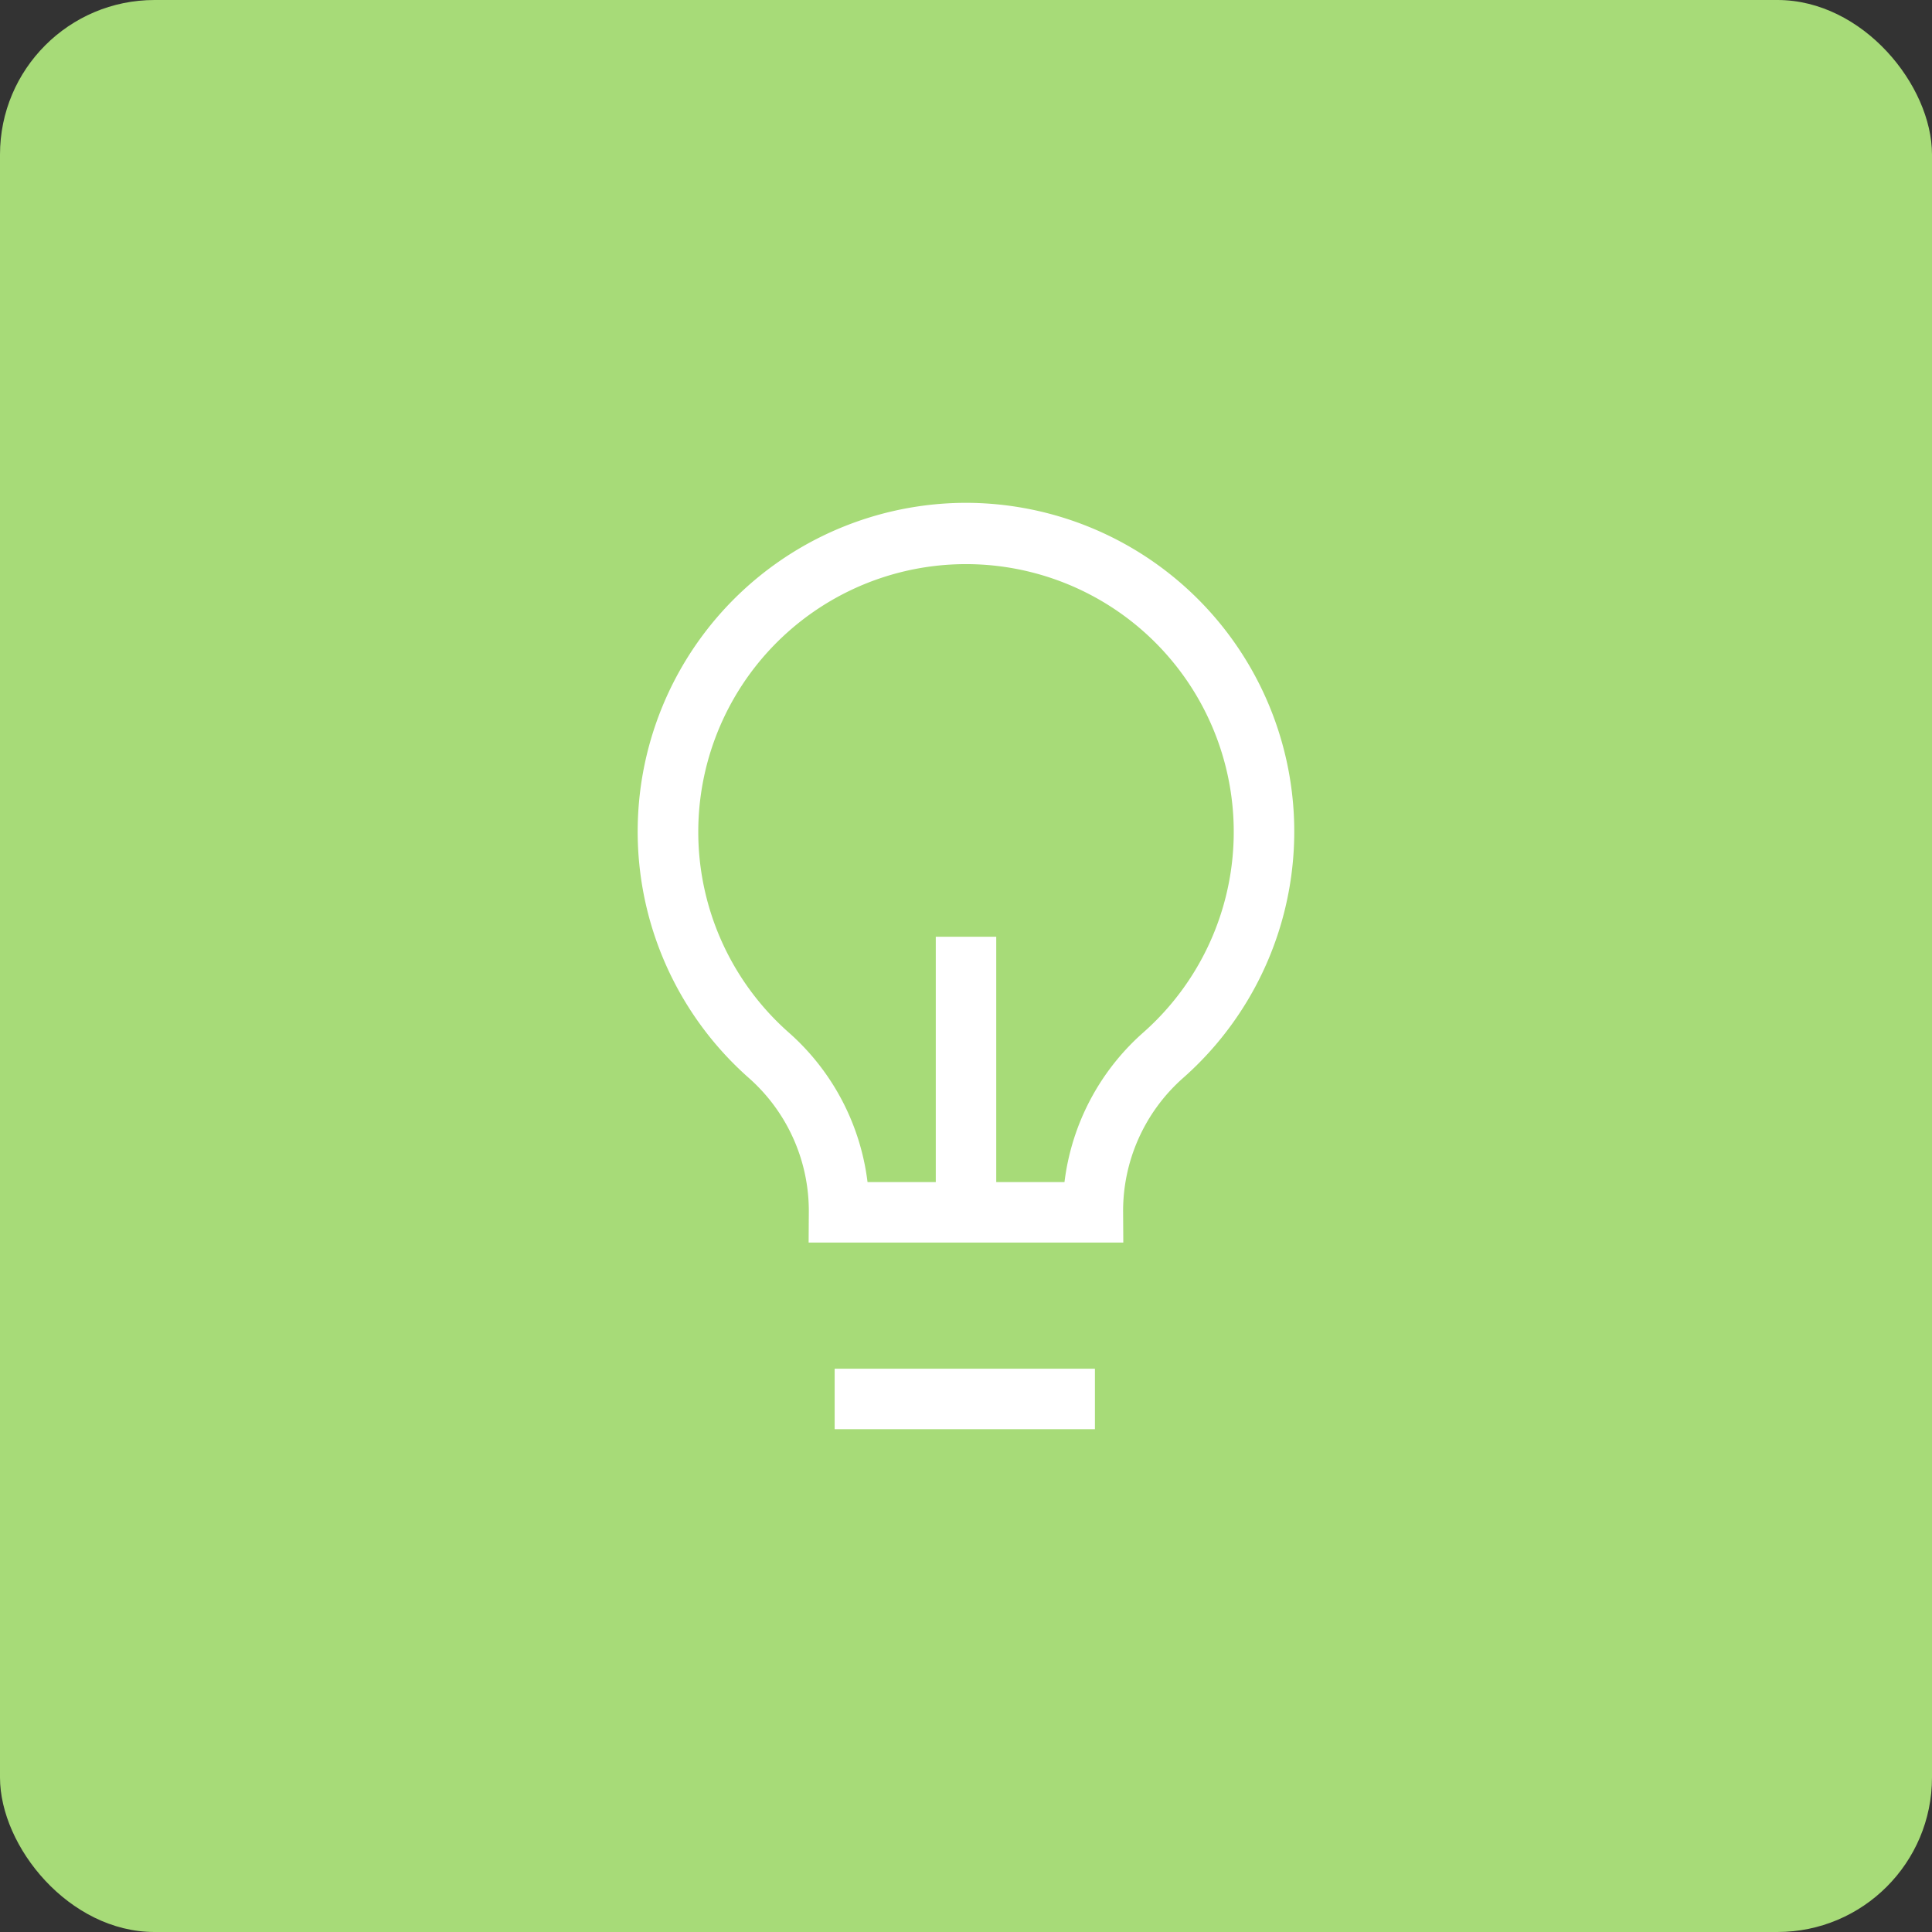 <svg xmlns="http://www.w3.org/2000/svg" width="100" height="100" viewBox="0 0 100 100">
  <rect x="0" y="0" width="100" height="100" fill="#333333" stroke="none"/>
  <g id="Group_47420" data-name="Group 47420" transform="translate(-960 -2606)">
    <rect id="Rectangle_51065" data-name="Rectangle 51065" width="100" height="100" rx="8" transform="translate(960 2606)" fill="#a7db78"/>
    <g id="Layer_1" data-name="Layer 1" transform="translate(974.729 2624.126)">
      <path id="Line_5741" data-name="Line 5741" d="M13.471,1.129H0V-2H13.471Z" transform="translate(28.473 54.719)" fill="#fff"/>
      <path id="Path_88867" data-name="Path 88867" d="M35.269,7.9h.005a17.015,17.015,0,0,1,11.2,29.8,9.186,9.186,0,0,0-3.071,6.915l.01,1.575H27.125l.01-1.575a9.186,9.186,0,0,0-3.07-6.915,17.015,17.015,0,0,1,11.2-29.8Zm5.1,35.157a12.317,12.317,0,0,1,4.032-7.7l.008-.007a13.858,13.858,0,1,0-18.275,0l.008.007a12.317,12.317,0,0,1,4.032,7.7Z" transform="translate(0 0)" fill="#fff"/>
      <path id="Line_5742" data-name="Line 5742" d="M1.129,14.262H-2V0H1.129Z" transform="translate(35.707 30.36)" fill="#fff"/>
    </g>
  </g>
</svg>
